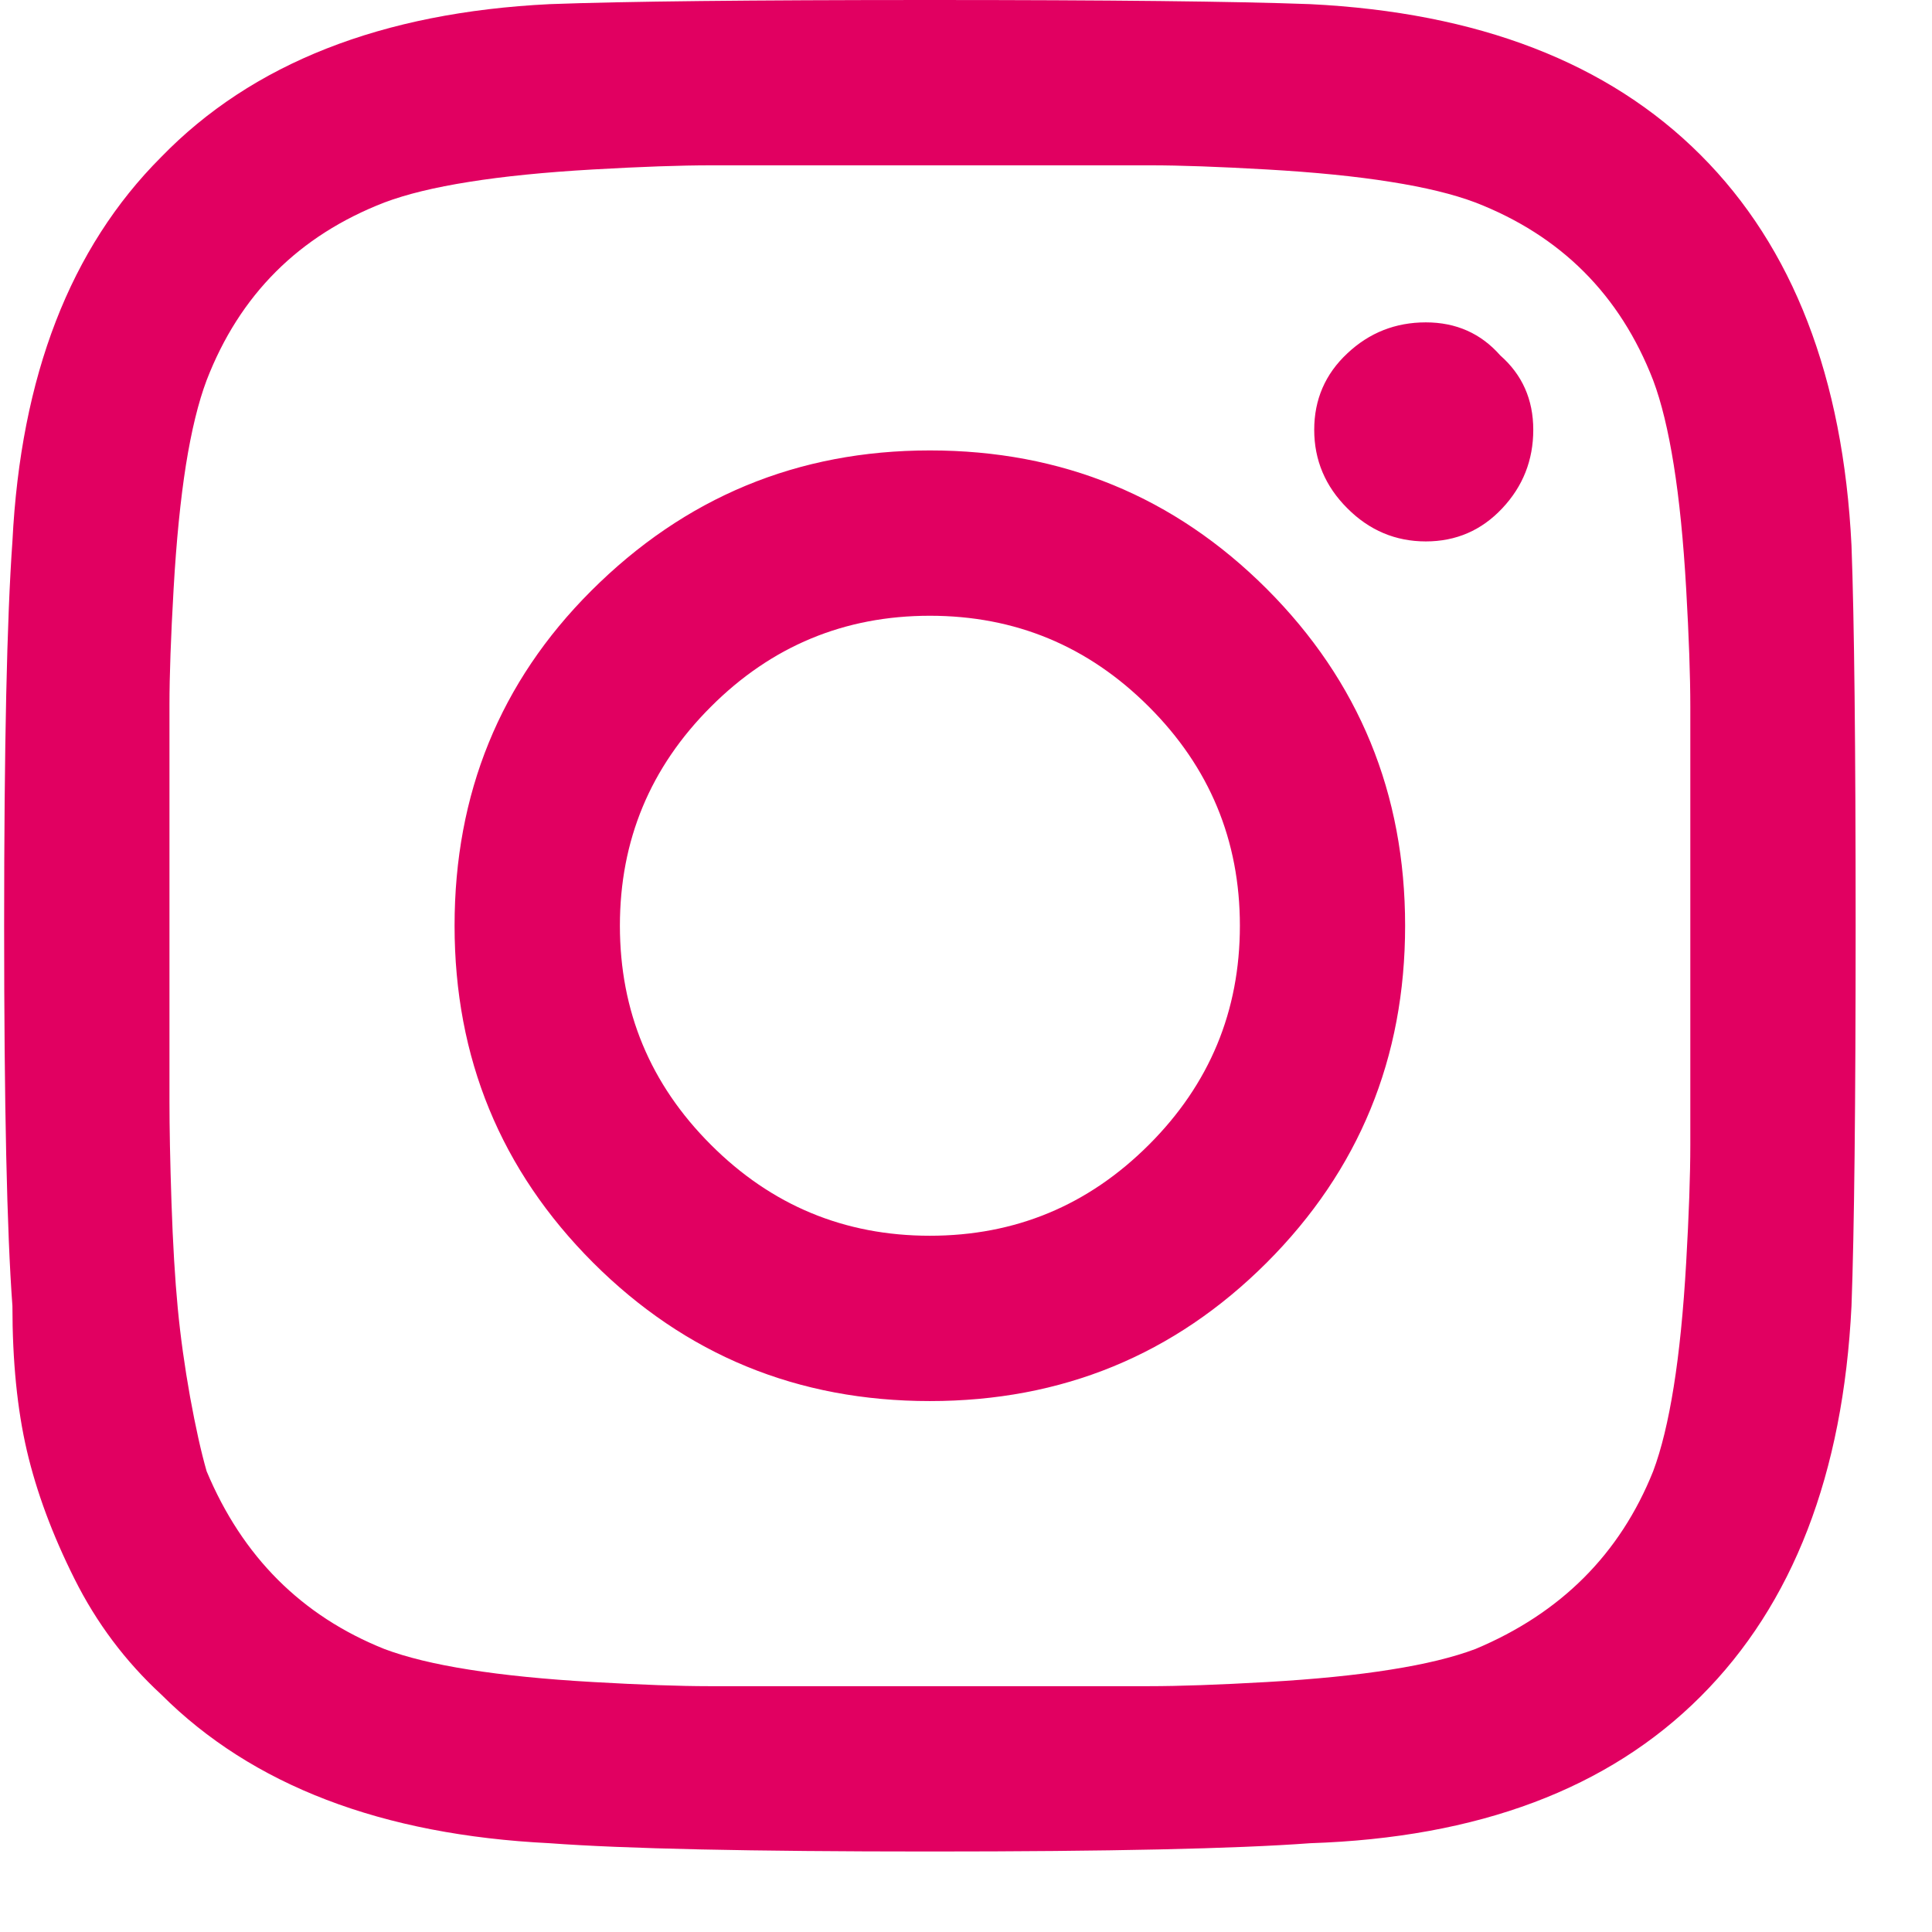 <?xml version="1.0" encoding="UTF-8"?>
<svg width="21px" height="21px" viewBox="0 0 21 21" version="1.1" xmlns="http://www.w3.org/2000/svg" xmlns:xlink="http://www.w3.org/1999/xlink">
    <!-- Generator: Sketch 55.2 (78181) - https://sketchapp.com -->
    <title>icon-insta</title>
    <desc>Created with Sketch.</desc>
    <g id="Page-1" stroke="none" stroke-width="1" fill="none" fill-rule="evenodd">
        <path d="M6.424,6.424 C7.442,5.406 8.67,4.896 10.107,4.896 C11.545,4.896 12.765,5.398 13.769,6.401 C14.772,7.405 15.273,8.625 15.273,10.062 C15.273,11.5 14.772,12.72 13.769,13.724 C12.765,14.727 11.545,15.229 10.107,15.229 C8.67,15.229 7.45,14.727 6.446,13.724 C5.443,12.72 4.941,11.5 4.941,10.062 C4.941,8.625 5.436,7.412 6.424,6.424 Z M7.727,12.443 C8.385,13.102 9.179,13.432 10.107,13.432 C11.036,13.432 11.829,13.102 12.488,12.443 C13.147,11.785 13.477,10.991 13.477,10.062 C13.477,9.134 13.147,8.34 12.488,7.682 C11.829,7.023 11.036,6.693 10.107,6.693 C9.179,6.693 8.385,7.023 7.727,7.682 C7.068,8.34 6.738,9.134 6.738,10.062 C6.738,10.991 7.068,11.785 7.727,12.443 Z M16.307,3.863 C16.546,4.073 16.666,4.342 16.666,4.672 C16.666,5.001 16.554,5.286 16.329,5.525 C16.104,5.765 15.827,5.885 15.498,5.885 C15.169,5.885 14.884,5.765 14.645,5.525 C14.405,5.286 14.285,5.001 14.285,4.672 C14.285,4.342 14.405,4.065 14.645,3.841 C14.884,3.616 15.169,3.504 15.498,3.504 C15.827,3.504 16.097,3.624 16.307,3.863 Z M20.125,5.93 C20.155,6.738 20.17,8.116 20.17,10.062 C20.17,12.009 20.155,13.387 20.125,14.195 C20.035,16.022 19.489,17.437 18.485,18.44 C17.482,19.444 16.067,19.975 14.24,20.035 C13.432,20.095 12.054,20.125 10.107,20.125 C8.161,20.125 6.783,20.095 5.975,20.035 C4.148,19.945 2.74,19.406 1.752,18.418 C1.363,18.059 1.048,17.639 0.809,17.16 C0.569,16.681 0.397,16.217 0.292,15.768 C0.187,15.318 0.135,14.794 0.135,14.195 C0.075,13.387 0.045,12.009 0.045,10.062 C0.045,8.116 0.075,6.723 0.135,5.885 C0.225,4.088 0.764,2.695 1.752,1.707 C2.74,0.689 4.148,0.135 5.975,0.045 C6.783,0.015 8.161,0 10.107,0 C12.054,0 13.432,0.015 14.24,0.045 C16.067,0.135 17.482,0.681 18.485,1.685 C19.489,2.688 20.035,4.103 20.125,5.93 Z M17.969,15.992 C18.059,15.753 18.133,15.446 18.193,15.071 C18.253,14.697 18.298,14.248 18.328,13.724 C18.358,13.2 18.373,12.773 18.373,12.443 C18.373,12.114 18.373,11.65 18.373,11.051 C18.373,10.452 18.373,10.115 18.373,10.04 C18.373,9.965 18.373,9.636 18.373,9.052 C18.373,8.468 18.373,8.011 18.373,7.682 C18.373,7.352 18.358,6.925 18.328,6.401 C18.298,5.877 18.253,5.428 18.193,5.054 C18.133,4.679 18.059,4.372 17.969,4.133 C17.609,3.204 16.965,2.561 16.037,2.201 C15.798,2.111 15.491,2.036 15.116,1.977 C14.742,1.917 14.293,1.872 13.769,1.842 C13.244,1.812 12.825,1.797 12.511,1.797 C12.196,1.797 11.732,1.797 11.118,1.797 C10.504,1.797 10.167,1.797 10.107,1.797 C10.048,1.797 9.718,1.797 9.119,1.797 C8.52,1.797 8.056,1.797 7.727,1.797 C7.397,1.797 6.97,1.812 6.446,1.842 C5.922,1.872 5.473,1.917 5.099,1.977 C4.724,2.036 4.417,2.111 4.178,2.201 C3.249,2.561 2.605,3.204 2.246,4.133 C2.156,4.372 2.081,4.679 2.021,5.054 C1.962,5.428 1.917,5.877 1.887,6.401 C1.857,6.925 1.842,7.345 1.842,7.659 C1.842,7.974 1.842,8.438 1.842,9.052 C1.842,9.666 1.842,10.003 1.842,10.062 C1.842,10.182 1.842,10.459 1.842,10.894 C1.842,11.328 1.842,11.687 1.842,11.972 C1.842,12.256 1.849,12.623 1.864,13.072 C1.879,13.521 1.902,13.903 1.932,14.218 C1.962,14.532 2.007,14.854 2.066,15.184 C2.126,15.513 2.186,15.783 2.246,15.992 C2.635,16.921 3.279,17.564 4.178,17.924 C4.417,18.014 4.724,18.089 5.099,18.148 C5.473,18.208 5.922,18.253 6.446,18.283 C6.97,18.313 7.39,18.328 7.704,18.328 C8.019,18.328 8.483,18.328 9.097,18.328 C9.711,18.328 10.048,18.328 10.107,18.328 C10.197,18.328 10.534,18.328 11.118,18.328 C11.702,18.328 12.159,18.328 12.488,18.328 C12.818,18.328 13.244,18.313 13.769,18.283 C14.293,18.253 14.742,18.208 15.116,18.148 C15.491,18.089 15.798,18.014 16.037,17.924 C16.965,17.535 17.609,16.891 17.969,15.992 Z" id="icon-insta" fill="#E10061" fill-rule="nonzero"></path>
    </g>
</svg>